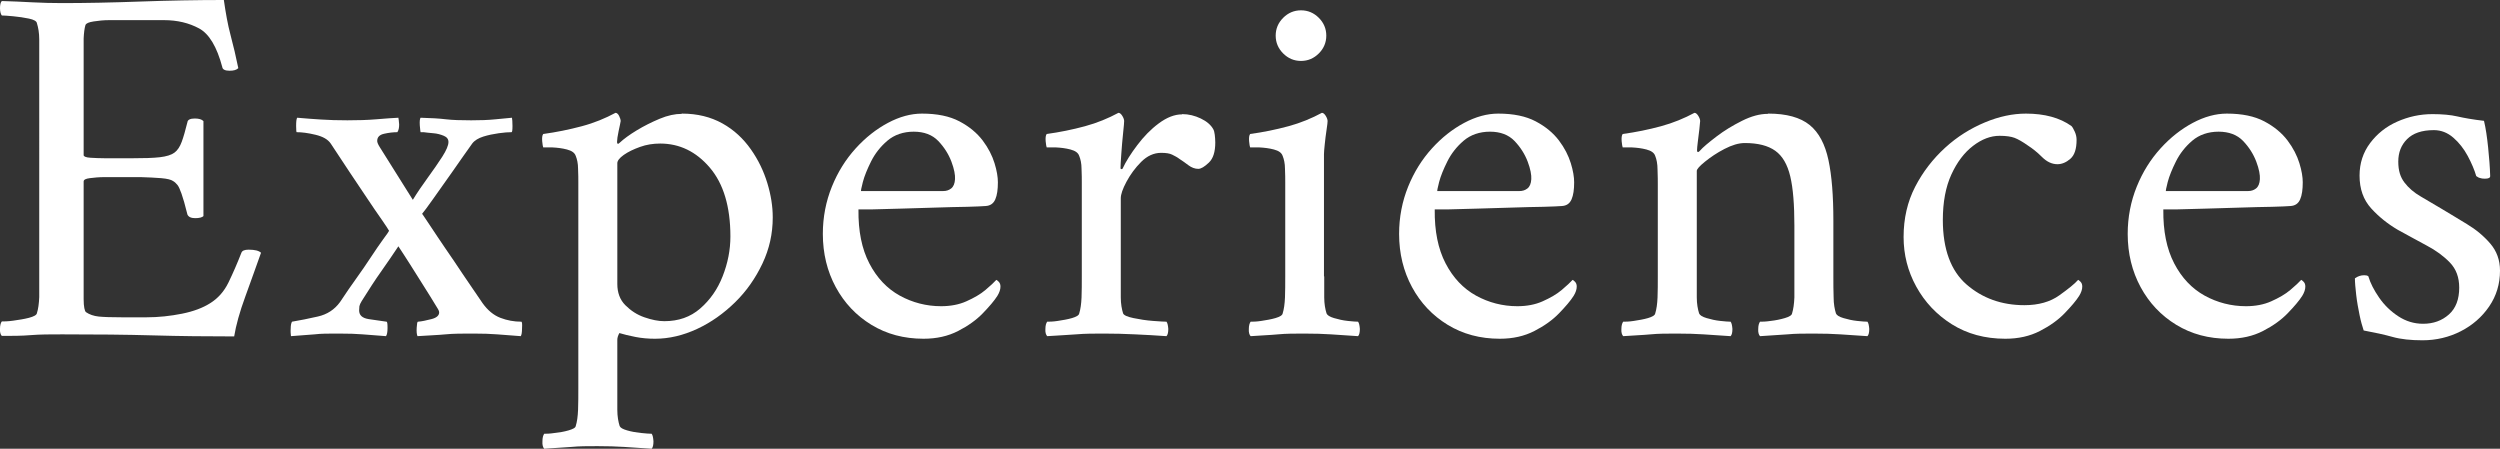 <?xml version="1.0" encoding="UTF-8"?><svg id="_レイヤー_2" xmlns="http://www.w3.org/2000/svg" width="96.83" height="17.38" viewBox="0 0 96.83 17.38"><rect x="0" y="0" width="96.83" height="17.38" fill="#333333" stroke="none"/><g id="footter"><path d="m2.39.12c.92,0,1.93-.02,3.04-.06,1.11-.04,2.19-.06,3.24-.06.07.49.15.95.26,1.36.11.41.21.84.3,1.28-.07.07-.18.1-.34.1-.17,0-.27-.05-.28-.14-.21-.79-.51-1.29-.9-1.5s-.84-.32-1.36-.32h-1.68c-.08,0-.23,0-.44,0-.21,0-.41.02-.6.05-.19.03-.29.07-.32.14-.04.13-.06.31-.07.52,0,.21,0,.43,0,.66v3.86c0,.05.09.09.26.1.17.01.37.02.58.02h1.02c.47,0,.83-.01,1.09-.04.26-.03.45-.09.57-.18.12-.09.21-.23.28-.42.07-.19.14-.44.22-.76.01-.09.11-.14.28-.14.16,0,.27.03.34.1v3.68c-.05.05-.16.08-.32.08s-.26-.05-.3-.14c-.09-.37-.17-.64-.23-.81-.06-.17-.11-.28-.16-.34-.05-.06-.1-.11-.17-.15-.07-.05-.22-.09-.46-.11-.24-.02-.5-.03-.79-.04-.29,0-.56,0-.81,0-.17,0-.37,0-.59,0-.22,0-.41.02-.57.04-.16.02-.24.06-.24.13v3.84c0,.19,0,.43,0,.72s.04.46.09.5c.13.09.3.15.49.17s.5.03.91.03h.94c.47,0,.93-.05,1.38-.14.45-.09.81-.23,1.08-.4.31-.19.55-.46.72-.81.17-.35.34-.74.5-1.15.03-.08.12-.12.28-.12.24,0,.4.04.48.12-.19.53-.39,1.1-.61,1.7-.22.6-.36,1.11-.43,1.54-1.05,0-2.1-.01-3.14-.04-1.04-.03-2.21-.04-3.52-.04-.45,0-.86,0-1.22.03s-.73.03-1.12.03c-.05-.05-.08-.15-.07-.28,0-.13.03-.23.07-.28.08,0,.23,0,.44-.03s.42-.06.61-.11c.19-.05.3-.11.31-.18.05-.16.08-.37.09-.62,0-.25,0-.53,0-.82V2.36c0-.29,0-.57,0-.83,0-.26-.04-.47-.09-.63-.01-.08-.12-.14-.31-.18-.19-.04-.4-.07-.61-.09-.21-.02-.36-.03-.44-.03C.03.55,0,.45,0,.32,0,.19.02.09.07.04c.4.01.79.03,1.18.05.39.02.77.03,1.14.03Z" style="fill:#fff;"/><path d="m13.45,4.66c.4,0,.78-.01,1.13-.04.35-.03.64-.05.85-.06.01.04.02.13.03.26,0,.13-.02.23-.07.3-.16,0-.33.02-.51.06-.18.04-.27.13-.27.28,0,.05.03.13.1.24l1.28,2.04c.17-.28.37-.57.58-.86.21-.29.4-.56.56-.81s.24-.44.24-.57c0-.11-.06-.19-.18-.24-.12-.05-.26-.09-.41-.1-.15-.01-.28-.03-.37-.04h-.12s-.02-.1-.03-.26,0-.26.03-.3c.4.01.73.03.98.06.25.03.58.04.98.04.35,0,.66-.01.95-.04.29-.03.5-.05.63-.06.01.05.02.16.02.32s-.01.24-.04.24c-.12,0-.28.01-.49.04-.21.03-.41.07-.6.13-.19.06-.34.15-.43.27-.23.32-.48.68-.76,1.08-.28.4-.53.75-.75,1.06s-.36.5-.43.58c.04.05.14.21.31.46s.36.55.59.88c.23.33.45.66.67.99.22.33.48.7.77,1.13.2.28.43.47.69.57.26.1.53.15.81.15.03,0,.04.08.03.25,0,.17-.02.27-.05.31-.36-.03-.67-.05-.92-.07-.25-.02-.56-.03-.92-.03-.41,0-.77,0-1.07.03s-.66.04-1.09.07c-.03-.07-.04-.18-.03-.33s.02-.23.05-.23c.15-.01.32-.05.52-.1.2-.05.3-.14.3-.26,0-.03-.01-.07-.04-.12-.21-.35-.4-.65-.57-.92-.17-.27-.34-.54-.51-.81s-.33-.51-.46-.71c-.19.28-.4.6-.65.95-.25.35-.5.74-.77,1.17-.05.08-.08.15-.09.2,0,.05-.01.11-.01.16,0,.19.12.3.37.34.25.04.48.07.69.1.03,0,.04.08.04.24s-.02.27-.06.32c-.37-.03-.68-.05-.91-.07-.23-.02-.54-.03-.93-.03s-.68,0-.92.03c-.24.02-.55.04-.92.07-.01-.08-.02-.18-.01-.3,0-.12.02-.21.05-.26.31-.05.64-.12,1-.2.36-.08.65-.27.86-.56.24-.36.45-.67.64-.93.19-.26.37-.53.55-.8.18-.27.34-.51.48-.7s.22-.3.23-.33c-.03-.05-.12-.2-.29-.44-.17-.24-.36-.52-.58-.85-.22-.33-.44-.65-.65-.97-.21-.32-.46-.69-.74-1.12-.11-.16-.3-.27-.59-.34-.29-.07-.53-.1-.73-.1-.01,0-.02-.08-.02-.24s.01-.27.04-.32c.32.03.63.05.93.07.3.02.64.03,1.01.03Z" style="fill:#fff;"/><path d="m26.41,4.4c.6,0,1.12.13,1.57.38.45.25.81.59,1.1,1,.29.41.5.85.64,1.31.14.46.21.9.21,1.33,0,.63-.13,1.22-.4,1.79-.27.57-.62,1.07-1.06,1.5-.44.43-.93.78-1.47,1.03s-1.08.38-1.63.38c-.25,0-.51-.02-.76-.07s-.46-.1-.62-.15c-.05.09-.08.18-.08.26v1.88c0,.29,0,.57,0,.83s.04.47.09.63c.03.07.12.12.29.17.17.05.35.08.54.1s.33.03.41.03c.04.05.06.15.07.29,0,.14-.02.24-.07.29-.4-.03-.75-.05-1.06-.07s-.65-.03-1.04-.03-.71,0-1.01.03c-.3.02-.65.04-1.05.07-.05-.05-.08-.15-.07-.29,0-.14.03-.24.07-.29.08,0,.21,0,.4-.03.19-.02.37-.05.54-.1.17-.05.27-.1.28-.17.05-.16.08-.37.09-.63s.01-.54.01-.83v-7.98c0-.13,0-.31-.01-.52,0-.21-.04-.38-.09-.5-.04-.12-.15-.2-.34-.25-.19-.05-.37-.07-.56-.08-.19,0-.31,0-.36,0-.01-.03-.03-.11-.04-.24-.01-.13,0-.23.04-.28.51-.07,1-.17,1.49-.3.49-.13.92-.31,1.31-.52.05,0,.1.04.14.12.04.08.06.15.06.2-.01.07-.04.2-.08.39-.04.19-.06.33-.06.41,0,.05.01.08.04.08.01,0,.03-.01.06-.04.16-.15.38-.31.66-.48.28-.17.58-.32.89-.45.31-.13.6-.19.85-.19Zm-.84,1.16c-.27,0-.53.04-.78.13-.25.09-.46.19-.63.31-.17.12-.25.23-.25.32v4.68c0,.33.1.61.31.82.21.21.45.37.74.47.29.1.54.15.77.15.55,0,1.01-.16,1.39-.49.38-.33.67-.74.87-1.25.2-.51.3-1.02.3-1.54,0-1.16-.27-2.05-.8-2.67s-1.17-.93-1.92-.93Z" style="fill:#fff;"/><path d="m33.25,8.12c-.01.83.13,1.52.42,2.08.29.56.69.98,1.18,1.25s1.03.41,1.6.41c.36,0,.69-.06.98-.19s.54-.27.74-.44c.2-.17.34-.3.42-.39.01,0,.04.02.09.07s.07.11.07.19c0,.11-.04.23-.12.36-.12.19-.31.41-.56.67-.25.26-.57.49-.96.69s-.83.3-1.34.3c-.76,0-1.43-.18-2.02-.54-.59-.36-1.05-.85-1.38-1.46-.33-.61-.5-1.3-.5-2.06,0-.65.12-1.26.35-1.83.23-.57.54-1.06.92-1.48.38-.42.8-.75,1.25-.99s.89-.36,1.32-.36c.59,0,1.07.1,1.45.3.38.2.68.45.9.74.22.29.37.59.46.88.09.29.13.54.13.74,0,.28-.03.5-.1.66-.07.16-.19.25-.38.26-.12.01-.36.02-.71.03-.35,0-.76.02-1.21.03-.45.01-.9.03-1.34.04-.44.01-.81.02-1.12.03-.31,0-.49,0-.54,0Zm.1-.72h3.18c.12,0,.22-.03.31-.1.09-.07.14-.19.15-.36.01-.16-.03-.39-.14-.68-.11-.29-.28-.56-.51-.8-.23-.24-.55-.36-.95-.36s-.75.12-1.02.35c-.27.23-.48.5-.63.8-.15.3-.26.57-.32.8-.06.23-.08.35-.07.35Z" style="fill:#fff;"/><path d="m45.79,4.42c.25,0,.49.06.72.17.23.11.39.25.48.41.03.05.05.13.06.22.01.09.02.19.02.3,0,.36-.08.62-.25.78-.17.16-.3.24-.41.24-.13,0-.26-.05-.38-.14-.12-.09-.23-.17-.34-.24-.09-.07-.19-.12-.29-.17-.1-.05-.24-.07-.43-.07-.28,0-.54.12-.77.35-.23.23-.42.49-.57.77-.15.28-.22.49-.22.64v3.02c0,.29,0,.57,0,.82s.04.46.09.62c.03.07.16.13.4.18.24.05.49.09.76.11s.44.03.52.03c.04.05.06.15.07.28,0,.13-.02.23-.07.28-.4-.03-.81-.05-1.22-.07-.41-.02-.81-.03-1.2-.03s-.73,0-1.08.03-.72.04-1.12.07c-.05-.05-.08-.15-.07-.28,0-.13.03-.23.07-.28.08,0,.22,0,.41-.03s.38-.06.55-.11c.17-.05.27-.11.28-.18.05-.16.08-.37.09-.62s.01-.53.01-.82v-3.64c0-.13,0-.31-.01-.52,0-.21-.04-.38-.09-.5-.04-.12-.15-.2-.34-.25-.19-.05-.37-.07-.56-.08-.19,0-.31,0-.36,0-.01-.03-.03-.11-.04-.24-.01-.13,0-.23.04-.28.51-.07,1-.17,1.48-.3.48-.13.91-.31,1.3-.52.05,0,.1.04.15.12s.07.15.07.2c0,.04-.01.19-.04.46-.03.27-.05.54-.07.81s-.03.45-.03.53c0,.04,0,.06.03.06s.04,0,.05-.02c.13-.28.32-.58.57-.91.25-.33.52-.61.83-.84.31-.23.61-.35.9-.35Z" style="fill:#fff;"/><path d="m51.29,10.7c0,.29,0,.57,0,.82s.04.46.09.62c.03.07.12.13.29.18.17.05.34.09.53.11.19.02.32.03.4.03.04.05.06.15.07.28,0,.13-.02.23-.07.28-.4-.03-.75-.05-1.05-.07-.3-.02-.64-.03-1.03-.03s-.71,0-1.02.03-.66.04-1.06.07c-.05-.05-.08-.15-.07-.28,0-.13.03-.23.07-.28.08,0,.22,0,.41-.03s.38-.06.55-.11c.17-.05.27-.11.28-.18.05-.16.08-.37.09-.62s.01-.53.01-.82v-3.64c0-.13,0-.31-.01-.52,0-.21-.04-.38-.09-.5-.04-.12-.15-.2-.34-.25-.19-.05-.37-.07-.56-.08-.19,0-.31,0-.36,0-.01-.03-.03-.11-.04-.24-.01-.13,0-.23.04-.28.51-.07,1-.17,1.48-.3.48-.13.91-.31,1.3-.52.05,0,.1.04.15.12s.07.15.07.2c0,.04-.01.15-.04.34-.03.19-.05.37-.07.56-.02.19-.03.31-.03.38v4.74Zm-1.88-9.32c0-.27.1-.5.29-.69.19-.19.42-.29.69-.29s.5.1.69.29c.19.19.29.42.29.69s-.1.5-.29.69c-.19.19-.42.29-.69.29s-.5-.1-.69-.29c-.19-.19-.29-.42-.29-.69Z" style="fill:#fff;"/><path d="m55.57,8.12c-.01.83.13,1.52.42,2.08.29.56.69.98,1.18,1.25s1.03.41,1.6.41c.36,0,.69-.06.98-.19s.54-.27.74-.44c.2-.17.34-.3.42-.39.01,0,.04.02.09.07s.07.11.07.19c0,.11-.04.23-.12.36-.12.19-.31.41-.56.67-.25.26-.57.49-.96.69s-.83.3-1.34.3c-.76,0-1.43-.18-2.02-.54-.59-.36-1.05-.85-1.38-1.46-.33-.61-.5-1.3-.5-2.06,0-.65.12-1.26.35-1.83.23-.57.54-1.06.92-1.48.38-.42.8-.75,1.25-.99s.89-.36,1.32-.36c.59,0,1.07.1,1.45.3.38.2.68.45.9.74.22.29.37.59.46.88.09.29.13.54.13.74,0,.28-.03.5-.1.66-.07.16-.19.25-.38.26-.12.01-.36.02-.71.03-.35,0-.76.02-1.21.03-.45.01-.9.03-1.34.04-.44.01-.81.02-1.12.03-.31,0-.49,0-.54,0Zm.1-.72h3.18c.12,0,.22-.03.31-.1.09-.07.14-.19.15-.36.01-.16-.03-.39-.14-.68-.11-.29-.28-.56-.51-.8-.23-.24-.55-.36-.95-.36s-.75.12-1.02.35c-.27.23-.48.5-.63.8-.15.3-.26.57-.32.8-.06.23-.08.35-.07.35Z" style="fill:#fff;"/><path d="m68.49,4.4c.71,0,1.24.15,1.6.44s.6.75.73,1.36c.13.61.19,1.39.19,2.34v2.16c0,.29,0,.57.01.82,0,.25.04.46.09.62.03.07.12.13.29.18.17.05.34.09.53.11.19.02.32.03.4.03.04.05.06.15.07.28,0,.13-.02.23-.07.28-.4-.03-.75-.05-1.05-.07-.3-.02-.64-.03-1.03-.03s-.71,0-1.02.03c-.31.02-.66.04-1.06.07-.05-.05-.08-.15-.07-.28,0-.13.03-.23.07-.28.08,0,.22,0,.41-.03.19-.02.38-.06.55-.11s.27-.11.28-.18c.05-.16.08-.37.09-.62,0-.25,0-.53,0-.82v-1.96c0-.81-.05-1.45-.16-1.91-.11-.46-.3-.79-.58-.99-.28-.2-.67-.3-1.18-.3-.24,0-.5.08-.79.23s-.54.32-.75.49-.32.29-.32.36v4.08c0,.29,0,.57,0,.82s.04.46.09.62c.03.07.12.13.29.18.17.05.34.09.53.11.19.02.32.03.4.03.04.05.06.15.07.28,0,.13-.02.23-.07.28-.4-.03-.75-.05-1.05-.07-.3-.02-.64-.03-1.03-.03s-.71,0-1.02.03-.66.04-1.06.07c-.05-.05-.08-.15-.07-.28,0-.13.03-.23.07-.28.08,0,.22,0,.41-.03s.38-.06.55-.11c.17-.05.27-.11.28-.18.05-.16.08-.37.09-.62s.01-.53.01-.82v-3.56c0-.13,0-.32-.01-.56,0-.24-.04-.42-.09-.54-.04-.12-.15-.2-.34-.25-.19-.05-.37-.07-.56-.08-.19,0-.31,0-.36,0-.01-.03-.03-.11-.04-.24-.01-.13,0-.23.04-.28.51-.07,1-.17,1.48-.3.48-.13.91-.31,1.3-.52.05,0,.1.04.15.12s.07.15.07.2c0,.04-.01.14-.03.31s-.04.33-.06.49-.03.27-.03.32.01.08.04.08c.01,0,.03-.01.06-.04.13-.15.35-.33.65-.56.3-.23.63-.43.99-.61.36-.18.69-.27,1-.27Z" style="fill:#fff;"/><path d="m80.43,5.42c0,.35-.08.59-.24.73-.16.14-.33.21-.5.21-.21,0-.41-.09-.6-.28-.19-.19-.37-.33-.54-.44-.21-.15-.39-.25-.52-.3-.13-.05-.33-.08-.58-.08-.35,0-.69.13-1.03.39-.34.26-.62.63-.84,1.11-.22.48-.33,1.07-.33,1.76,0,1.13.31,1.97.92,2.5.61.53,1.36.8,2.24.8.55,0,1-.13,1.35-.38.35-.25.6-.45.73-.6.01,0,.04.02.09.07s.07.11.07.19c0,.11-.04.23-.12.36-.12.19-.31.41-.56.67-.25.26-.57.49-.96.69s-.83.3-1.34.3c-.79,0-1.48-.19-2.07-.56-.59-.37-1.05-.86-1.38-1.46s-.49-1.24-.49-1.92c0-.72.15-1.37.45-1.95s.69-1.08,1.16-1.51c.47-.43.99-.75,1.54-.98.55-.23,1.08-.34,1.59-.34.72,0,1.31.16,1.76.48.04.04.08.11.13.22.05.11.07.21.07.32Z" style="fill:#fff;"/><path d="m83.79,8.12c-.01.83.13,1.52.42,2.08.29.56.69.98,1.18,1.25s1.03.41,1.6.41c.36,0,.69-.06.98-.19s.54-.27.74-.44c.2-.17.34-.3.42-.39.01,0,.04.02.09.07s.07.11.07.19c0,.11-.04.23-.12.36-.12.19-.31.41-.56.67-.25.26-.57.49-.96.69s-.83.3-1.34.3c-.76,0-1.43-.18-2.02-.54-.59-.36-1.05-.85-1.38-1.46-.33-.61-.5-1.3-.5-2.06,0-.65.12-1.26.35-1.83.23-.57.54-1.06.92-1.48.38-.42.8-.75,1.25-.99s.89-.36,1.32-.36c.59,0,1.07.1,1.45.3.38.2.68.45.9.74.22.29.37.59.46.88.09.29.13.54.13.74,0,.28-.03.5-.1.66-.07.16-.19.25-.38.26-.12.01-.36.02-.71.03-.35,0-.76.02-1.21.03-.45.01-.9.03-1.34.04-.44.01-.81.02-1.12.03-.31,0-.49,0-.54,0Zm.1-.72h3.18c.12,0,.22-.03.31-.1.09-.07.14-.19.15-.36.01-.16-.03-.39-.14-.68-.11-.29-.28-.56-.51-.8-.23-.24-.55-.36-.95-.36s-.75.12-1.02.35c-.27.23-.48.5-.63.8-.15.3-.26.57-.32.8-.06.23-.08.35-.07.35Z" style="fill:#fff;"/><path d="m94.21,4.42c.39,0,.71.03.97.09.26.06.6.12,1.03.17.07.29.12.64.16,1.03.04.39.07.76.08,1.11,0,.07-.07.1-.2.1-.05,0-.11,0-.17-.02-.06-.01-.12-.04-.17-.08-.07-.24-.18-.5-.33-.78-.15-.28-.34-.52-.56-.71-.22-.19-.47-.29-.75-.29-.47,0-.81.12-1.04.35s-.34.52-.34.87.08.6.24.81c.16.21.37.39.63.54.26.15.54.32.83.49.29.17.61.37.96.58.35.21.65.46.9.75.25.29.38.64.38,1.05,0,.52-.14.98-.42,1.39-.28.41-.65.73-1.1.96-.45.23-.95.35-1.48.35-.45,0-.84-.04-1.16-.13-.32-.09-.69-.17-1.12-.25-.05-.15-.11-.35-.16-.6-.05-.25-.1-.51-.13-.78-.03-.27-.05-.48-.05-.64.11-.08.23-.12.36-.12.07,0,.12.01.16.04.08.27.22.54.42.83.2.29.45.53.74.72.29.19.61.29.96.29.4,0,.73-.12,1-.36s.4-.59.4-1.04c0-.4-.12-.72-.36-.97-.24-.25-.54-.47-.9-.66s-.73-.4-1.12-.61c-.39-.23-.73-.5-1.03-.83-.3-.33-.45-.75-.45-1.27,0-.48.14-.9.41-1.26.27-.36.62-.64,1.05-.83s.88-.29,1.36-.29Z" style="fill:#fff;"/></g></svg>